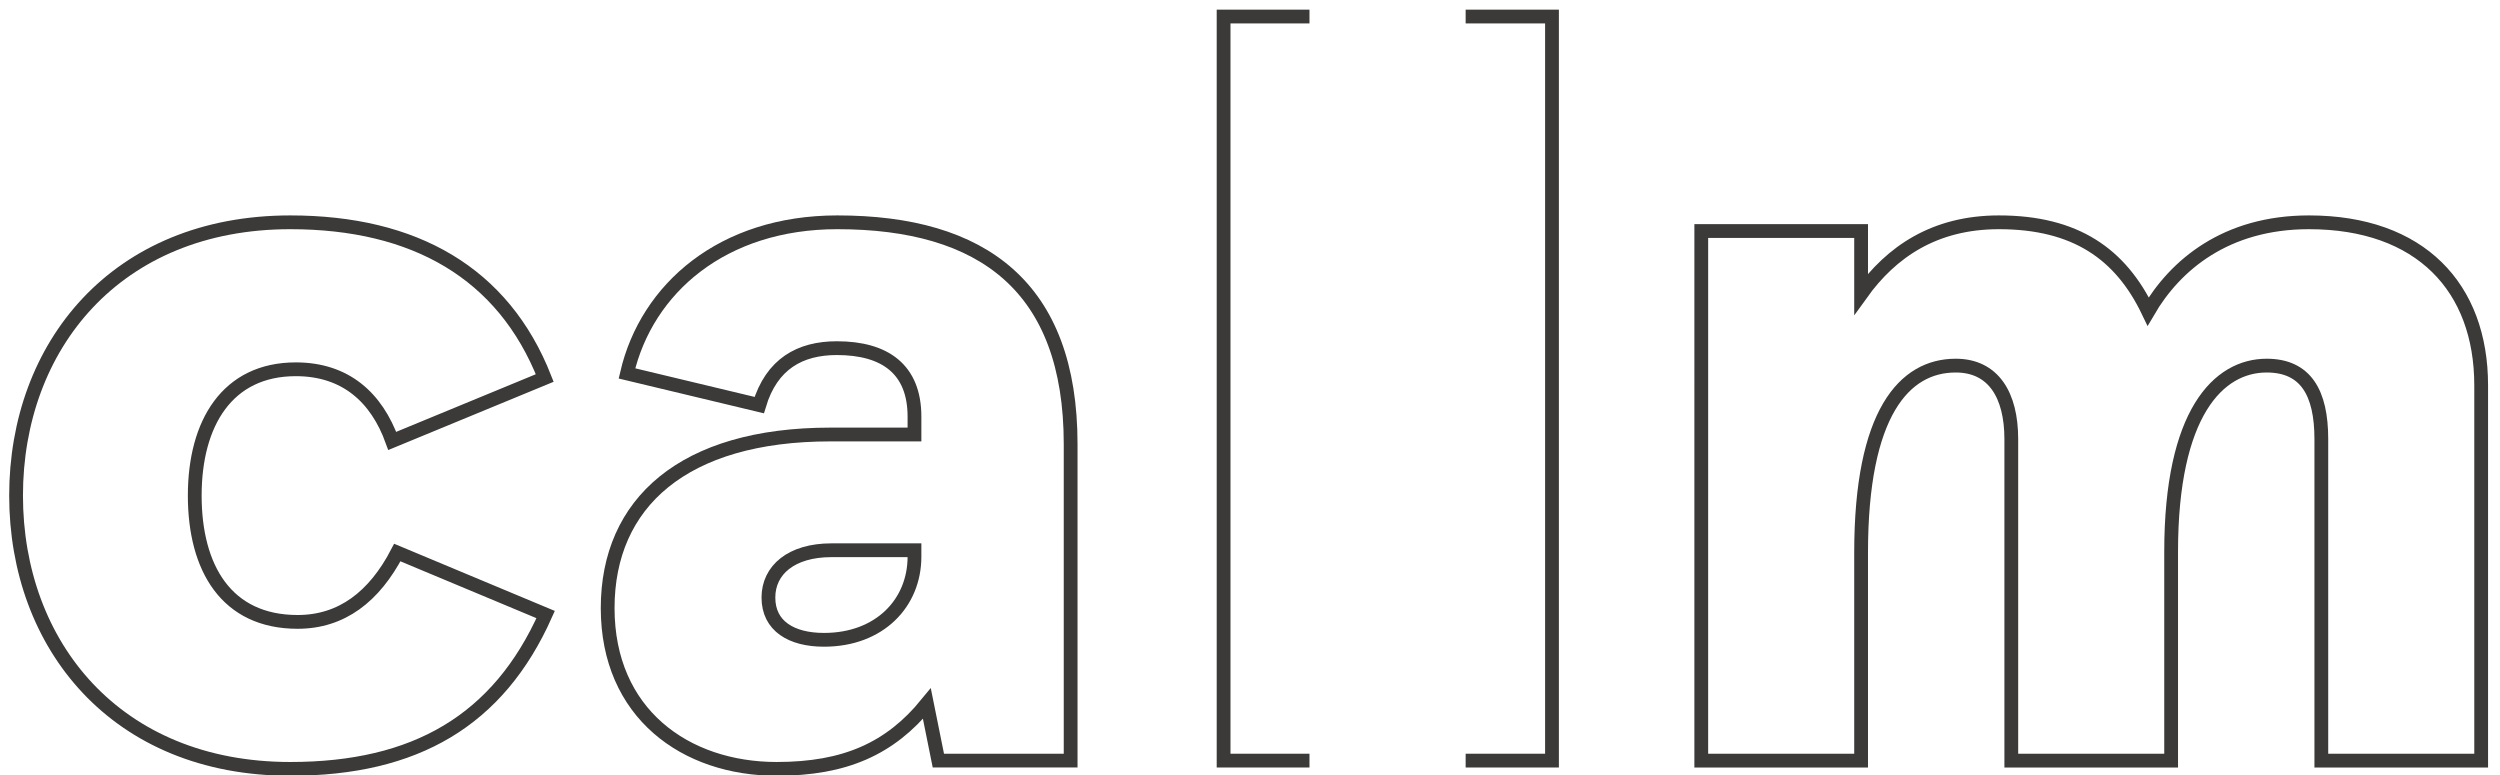 <?xml version="1.0" encoding="UTF-8"?> <svg xmlns="http://www.w3.org/2000/svg" xmlns:xlink="http://www.w3.org/1999/xlink" version="1.1" id="Ebene_1" x="0px" y="0px" width="544.3px" height="168.8px" viewBox="0 0 544.3 168.8" style="enable-background:new 0 0 544.3 168.8;" xml:space="preserve"> <style type="text/css"> .st0{enable-background:new ;} .st1{fill:none;stroke:#3B3A39;stroke-width:3;stroke-miterlimit:4.172;} </style> <g> <g class="st0"> <path class="st1" d="M3.5,107.9c0-32.5,21.7-59.5,59.7-59.5c27,0,46.4,11,55.4,33.9L85.4,96c-3.4-9.4-10.1-15.6-21-15.6 c-14.9,0-22,11.7-22,27.5s6.9,27.5,22.4,27.5c9.6,0,16.7-5.5,21.7-15.1l32.3,13.5c-10.3,23.1-28.4,33.6-55.6,33.6 C25.2,167.4,3.5,140.4,3.5,107.9z"></path> </g> <g class="st0"> <path class="st1" d="M132.3,132.4c0-22.9,16.5-37.8,48.5-37.8h18.3v-3.9c0-10.3-6.4-14.9-16.9-14.9c-8,0-14.2,3.4-16.9,12.4 l-28.8-6.9c4.3-18.5,20.8-32.9,45.8-32.9c31.6,0,50.8,14,50.8,48.3v68.9h-28.8l-2.5-12.4c-8,9.8-17.8,14.2-32.7,14.2 C149.2,167.4,132.3,155.3,132.3,132.4z M199.1,121.2v-1.4H181c-8.7,0-13.7,4.3-13.7,10.3c0,6.2,5,9.2,12.1,9.2 C191.5,139.3,199.1,131.3,199.1,121.2z"></path> </g> <g class="st0"> <path class="st1" d="M370.4,50.3h34.8V64c6.6-9.2,16-15.6,30-15.6c16.7,0,26.5,6.9,32.5,19.4c5.9-10.1,16.9-19.4,35-19.4 c24.3,0,37.5,14.2,37.5,35.5v81.7h-34.8v-70c0-10.1-3.4-16-11.9-16c-10.5,0-20.8,10.3-20.8,40.5v45.5h-34.8v-70 c0-9.6-3.9-16-12.1-16c-11.2,0-20.6,10.3-20.6,40.7v45.3h-34.8V50.3z"></path> </g> <polyline class="st1" points="285.1,3.6 266.4,3.6 266.4,165.6 285.1,165.6 "></polyline> <polyline class="st1" points="319.1,3.6 337.9,3.6 337.9,165.6 319.1,165.6 "></polyline> </g> </svg> 